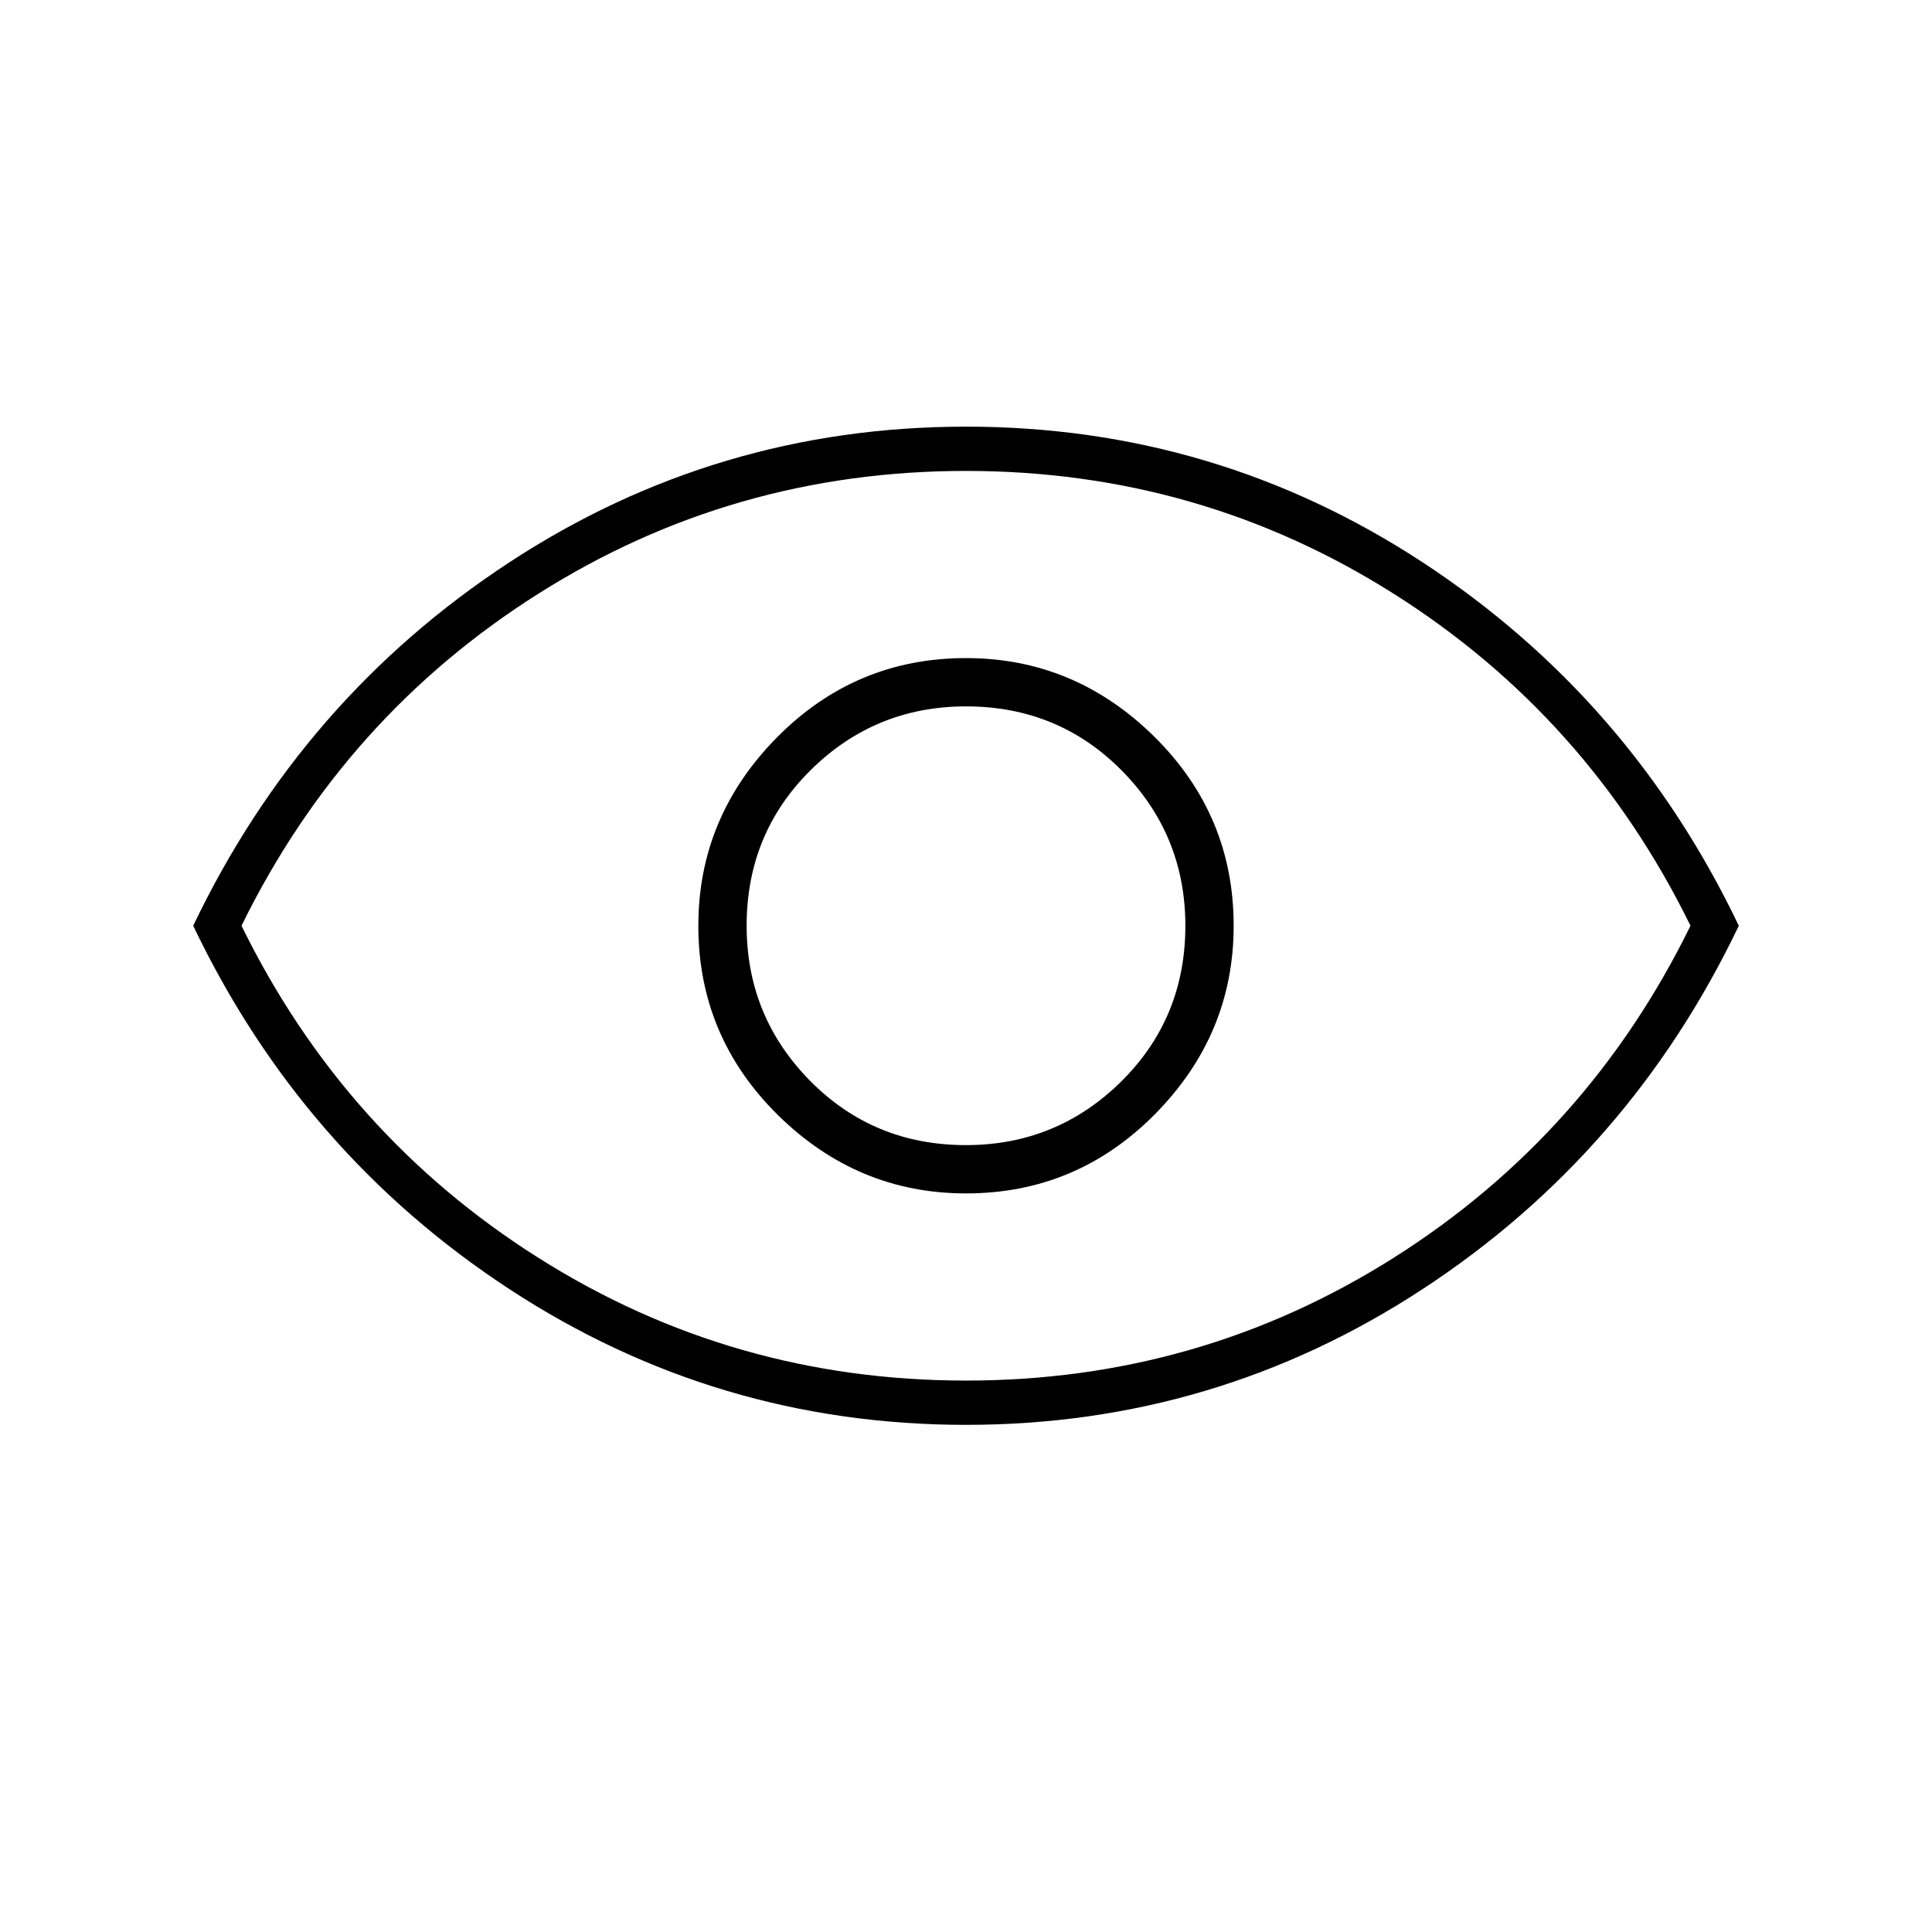 <?xml version="1.0" encoding="utf-8"?>
<svg xmlns="http://www.w3.org/2000/svg" fill="none" height="100%" overflow="visible" preserveAspectRatio="none" style="display: block;" viewBox="0 0 24 24" width="100%">
<g id="Frame">
<path d="M12 14.825C12.917 14.825 13.7 14.496 14.35 13.838C15 13.179 15.325 12.4 15.325 11.5C15.325 10.583 14.996 9.8 14.338 9.15C13.679 8.5 12.9 8.175 12 8.175C11.083 8.175 10.3 8.504 9.65 9.162C9 9.821 8.675 10.6 8.675 11.5C8.675 12.417 9.004 13.2 9.662 13.85C10.321 14.5 11.1 14.825 12 14.825ZM12 14.225C11.233 14.225 10.588 13.958 10.062 13.425C9.537 12.892 9.275 12.25 9.275 11.5C9.275 10.733 9.542 10.088 10.075 9.562C10.608 9.037 11.25 8.775 12 8.775C12.767 8.775 13.412 9.042 13.938 9.575C14.463 10.108 14.725 10.75 14.725 11.5C14.725 12.267 14.458 12.912 13.925 13.438C13.392 13.963 12.75 14.225 12 14.225ZM12 17.7C9.933 17.7 8.042 17.137 6.325 16.012C4.608 14.887 3.3 13.383 2.4 11.5C3.3 9.617 4.608 8.113 6.325 6.987C8.042 5.862 9.933 5.3 12 5.3C14.067 5.3 15.958 5.862 17.675 6.987C19.392 8.113 20.7 9.617 21.6 11.5C20.7 13.383 19.392 14.887 17.675 16.012C15.958 17.137 14.067 17.7 12 17.7ZM12 17.15C13.933 17.15 15.704 16.642 17.312 15.625C18.921 14.608 20.15 13.233 21 11.5C20.15 9.767 18.921 8.392 17.312 7.375C15.704 6.358 13.933 5.85 12 5.85C10.067 5.85 8.296 6.358 6.688 7.375C5.079 8.392 3.85 9.767 3 11.5C3.85 13.233 5.079 14.608 6.688 15.625C8.296 16.642 10.067 17.15 12 17.15Z" fill="black" id="Vector"/>
</g>
</svg>
